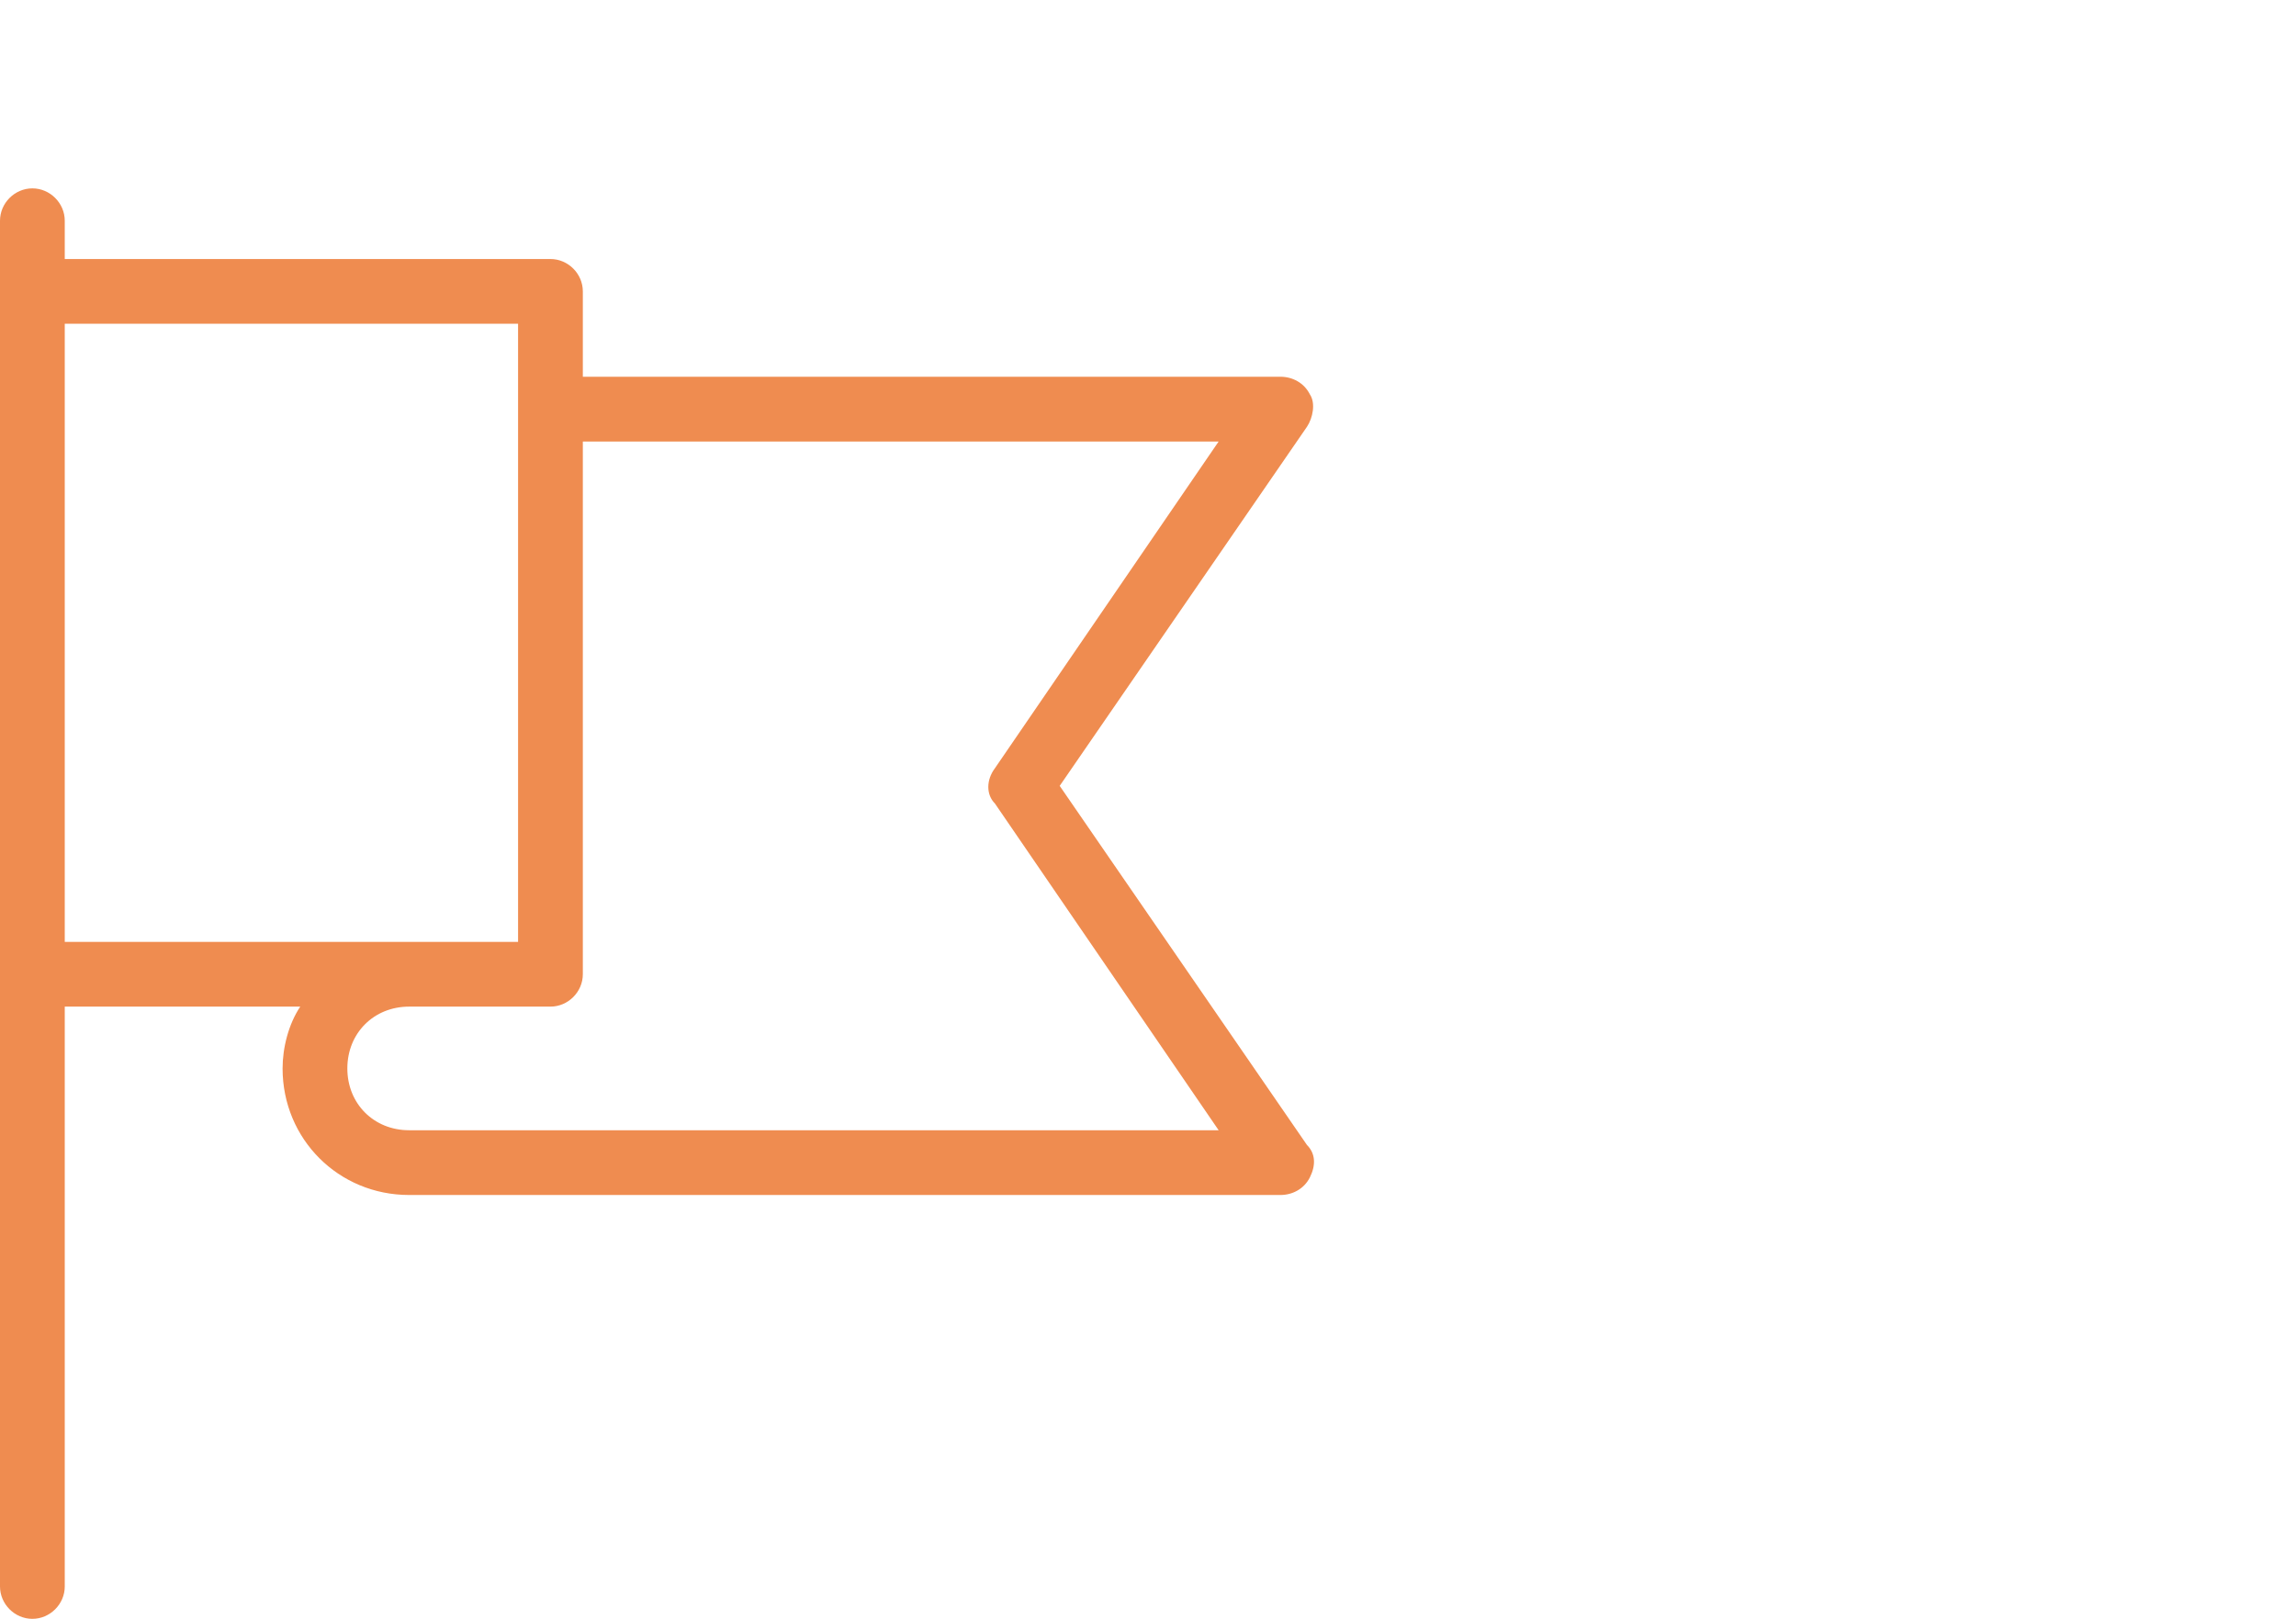 <?xml version="1.0" encoding="utf-8"?>
<!-- Generator: Adobe Illustrator 27.6.1, SVG Export Plug-In . SVG Version: 6.00 Build 0)  -->
<svg version="1.1" id="Ebene_1" xmlns="http://www.w3.org/2000/svg" xmlns:xlink="http://www.w3.org/1999/xlink" x="0px" y="0px"
	 width="78px" height="55px" viewBox="0 0 78 55" style="enable-background:new 0 0 78 55;" xml:space="preserve">
<style type="text/css">
	.st0{fill:#EF8C50;}
</style>
<path class="st0" d="M36,26.7l8.4-12.2c0.2-0.3,0.3-0.8,0.1-1.1c-0.2-0.4-0.6-0.6-1-0.6H19.8V9.9c0-0.6-0.5-1.1-1.1-1.1H2.2V7.5
	c0-0.6-0.5-1.1-1.1-1.1S0,6.9,0,7.5v46.4C0,54.5,0.5,55,1.1,55s1.1-0.5,1.1-1.1V34.2h8c-0.4,0.6-0.6,1.4-0.6,2.1
	c0,2.4,1.9,4.3,4.3,4.3h29.6c0.4,0,0.8-0.2,1-0.6c0.2-0.4,0.2-0.8-0.1-1.1L36,26.7z M2.2,32V11h15.4v21H2.2z M13.9,38.4
	c-1.2,0-2.1-0.9-2.1-2.1c0-1.2,0.9-2.1,2.1-2.1h4.8c0.6,0,1.1-0.5,1.1-1.1V15h21.6l-7.6,11.1c-0.3,0.4-0.3,0.9,0,1.2l7.6,11.1H13.9z
	"/>
</svg>

